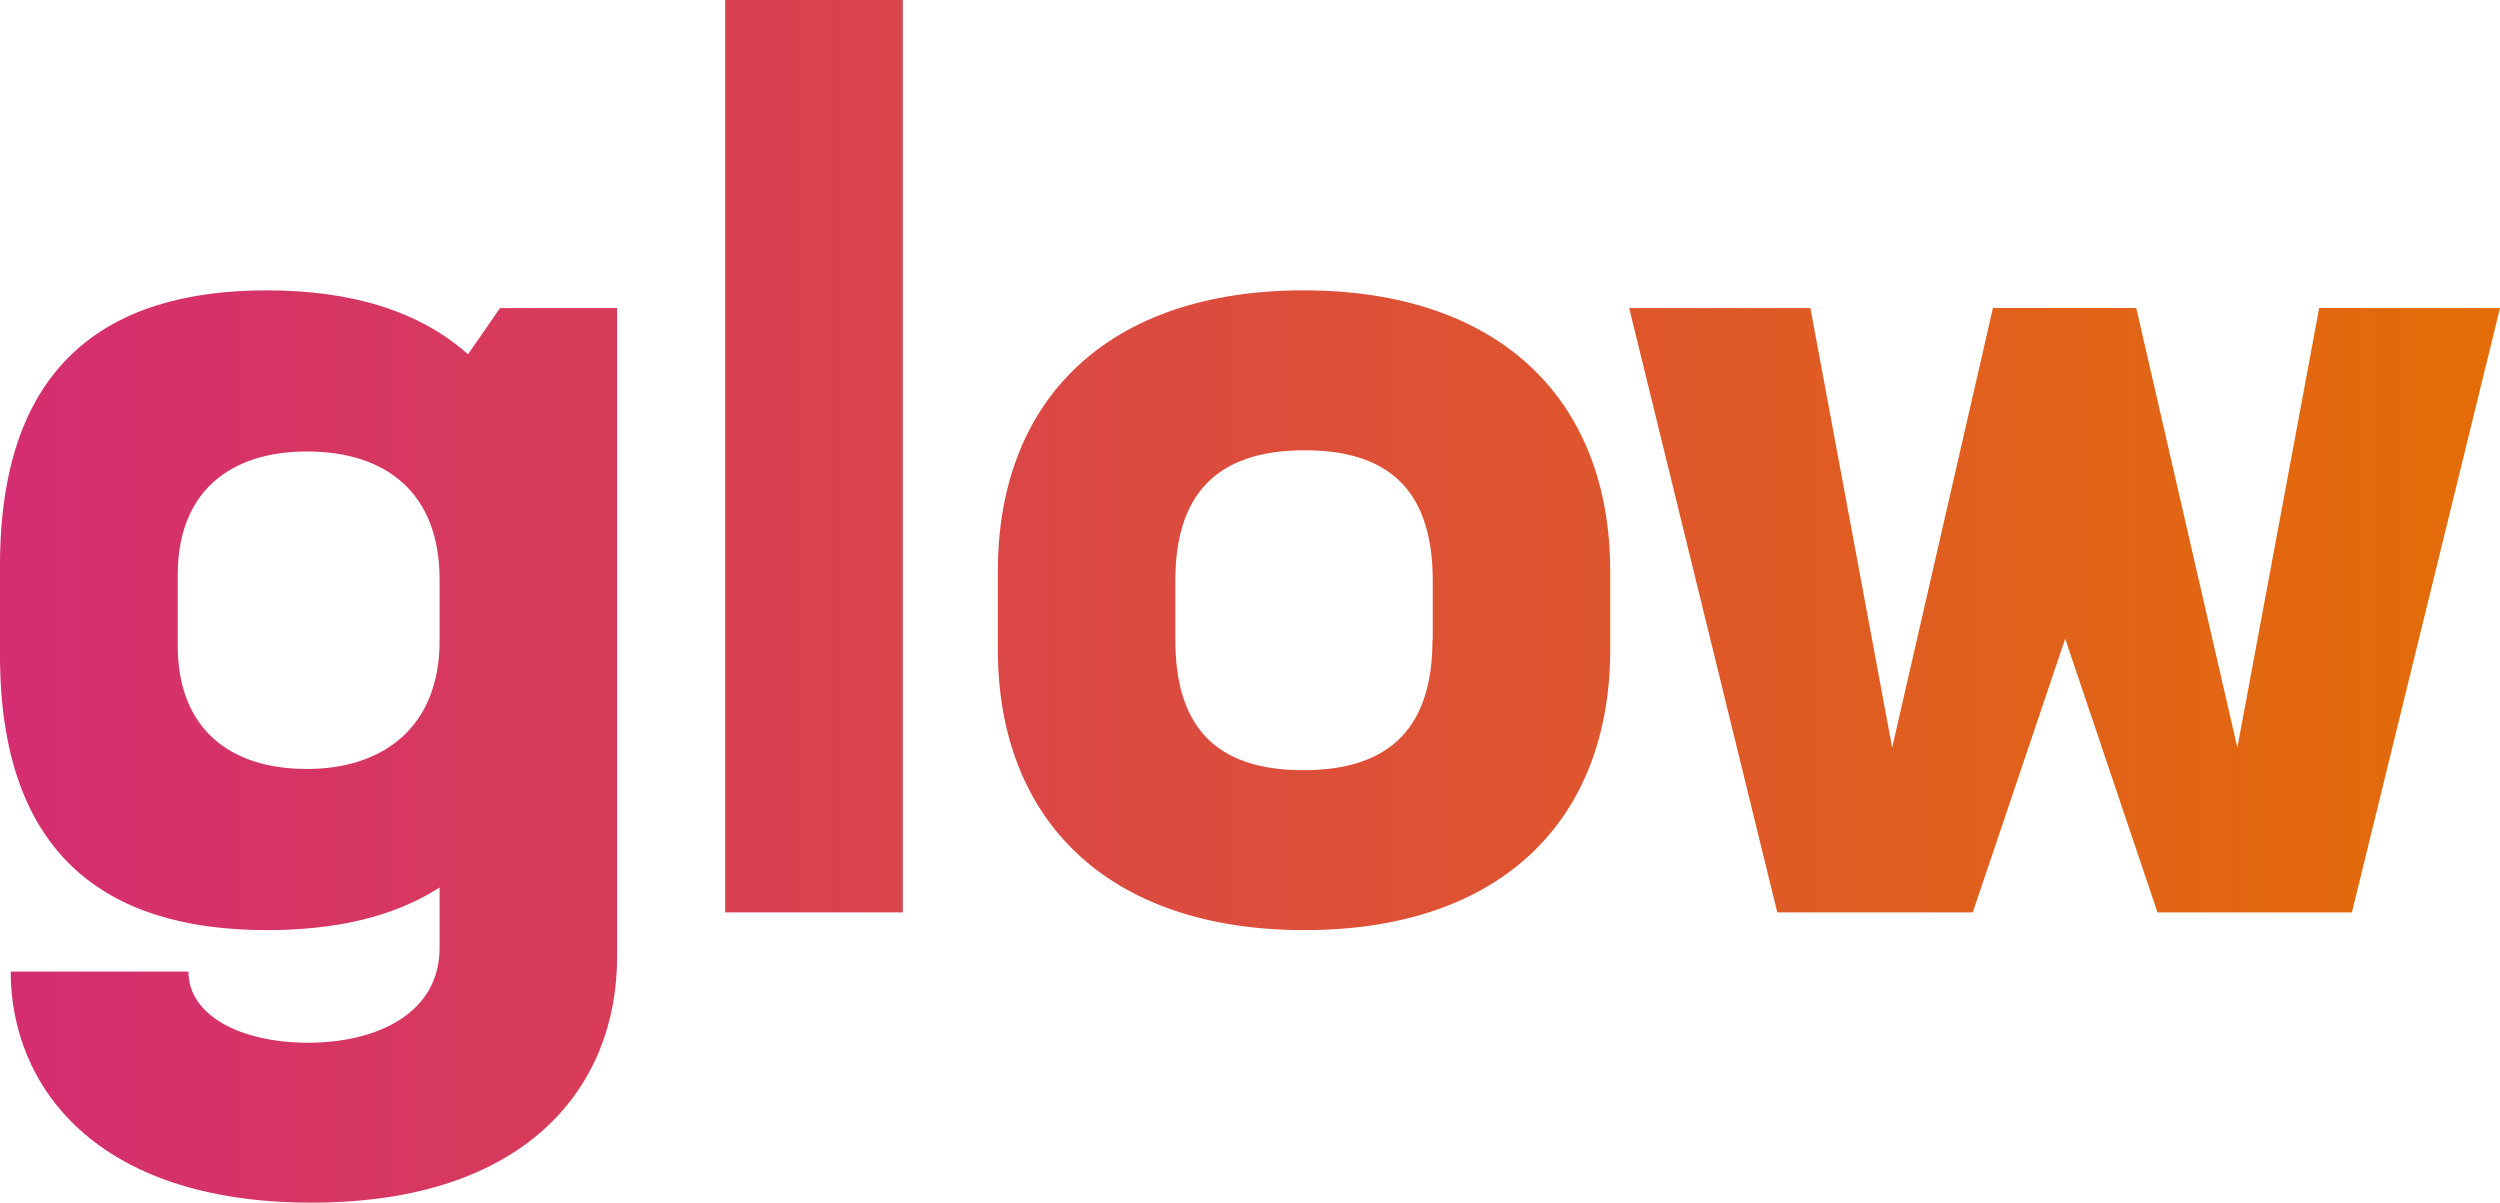 <svg id="Layer_1" data-name="Layer 1" xmlns="http://www.w3.org/2000/svg" xmlns:xlink="http://www.w3.org/1999/xlink" viewBox="0 0 308.59 148.45"><defs><style>.cls-1{fill:url(#linear-gradient);}</style><linearGradient id="linear-gradient" x1="2.83" y1="75.95" x2="311.42" y2="75.95" gradientUnits="userSpaceOnUse"><stop offset="0" stop-color="#d42d71"/><stop offset="1" stop-color="#e46d07"/></linearGradient></defs><path class="cls-1" d="M79,39.75V119.9c0,15.79-11,30.27-37.73,30.27S4.15,135.69,4.15,121.65H26.09c0,5.41,6.43,8.78,14.77,8.78s16.23-3.51,16.23-11.7v-7.46c-5.7,3.66-12.87,5.26-21.35,5.26-20,0-32.91-9.5-32.91-33.93V71.49c0-24.43,12.87-33.93,32.91-33.93C46,37.56,54.46,40,60.6,45.45l3.95-5.7ZM57.09,80.85V73.24c0-10.53-6.43-15.79-16.38-15.79-9.51,0-15.94,5-15.94,15.21v8.77c0,10.24,6.43,15.21,15.94,15.21S57.09,91.38,57.09,80.85ZM114.27,1.72V114.34H92.34V1.72ZM126,81.87V72.22c0-21.21,13.61-34.66,37.74-34.66S201.59,51,201.59,72.22v9.65c0,21.21-13.6,34.66-37.74,34.66S126,103.08,126,81.87Zm53.68-1.17V73.39c0-10.38-4.68-16.09-15.8-16.09S147.91,63,147.91,73.39V80.7c0,10.39,4.68,16.09,15.8,16.09S179.65,91.09,179.65,80.7ZM311.42,39.75l-18.28,74.59h-24L257.75,80.56l-11.41,33.78H222.21L203.93,39.75H226.3L236.39,94l12.44-54.26h17.69L279,94l10.1-54.26Z" transform="translate(-2.83 -1.72)"/></svg>
